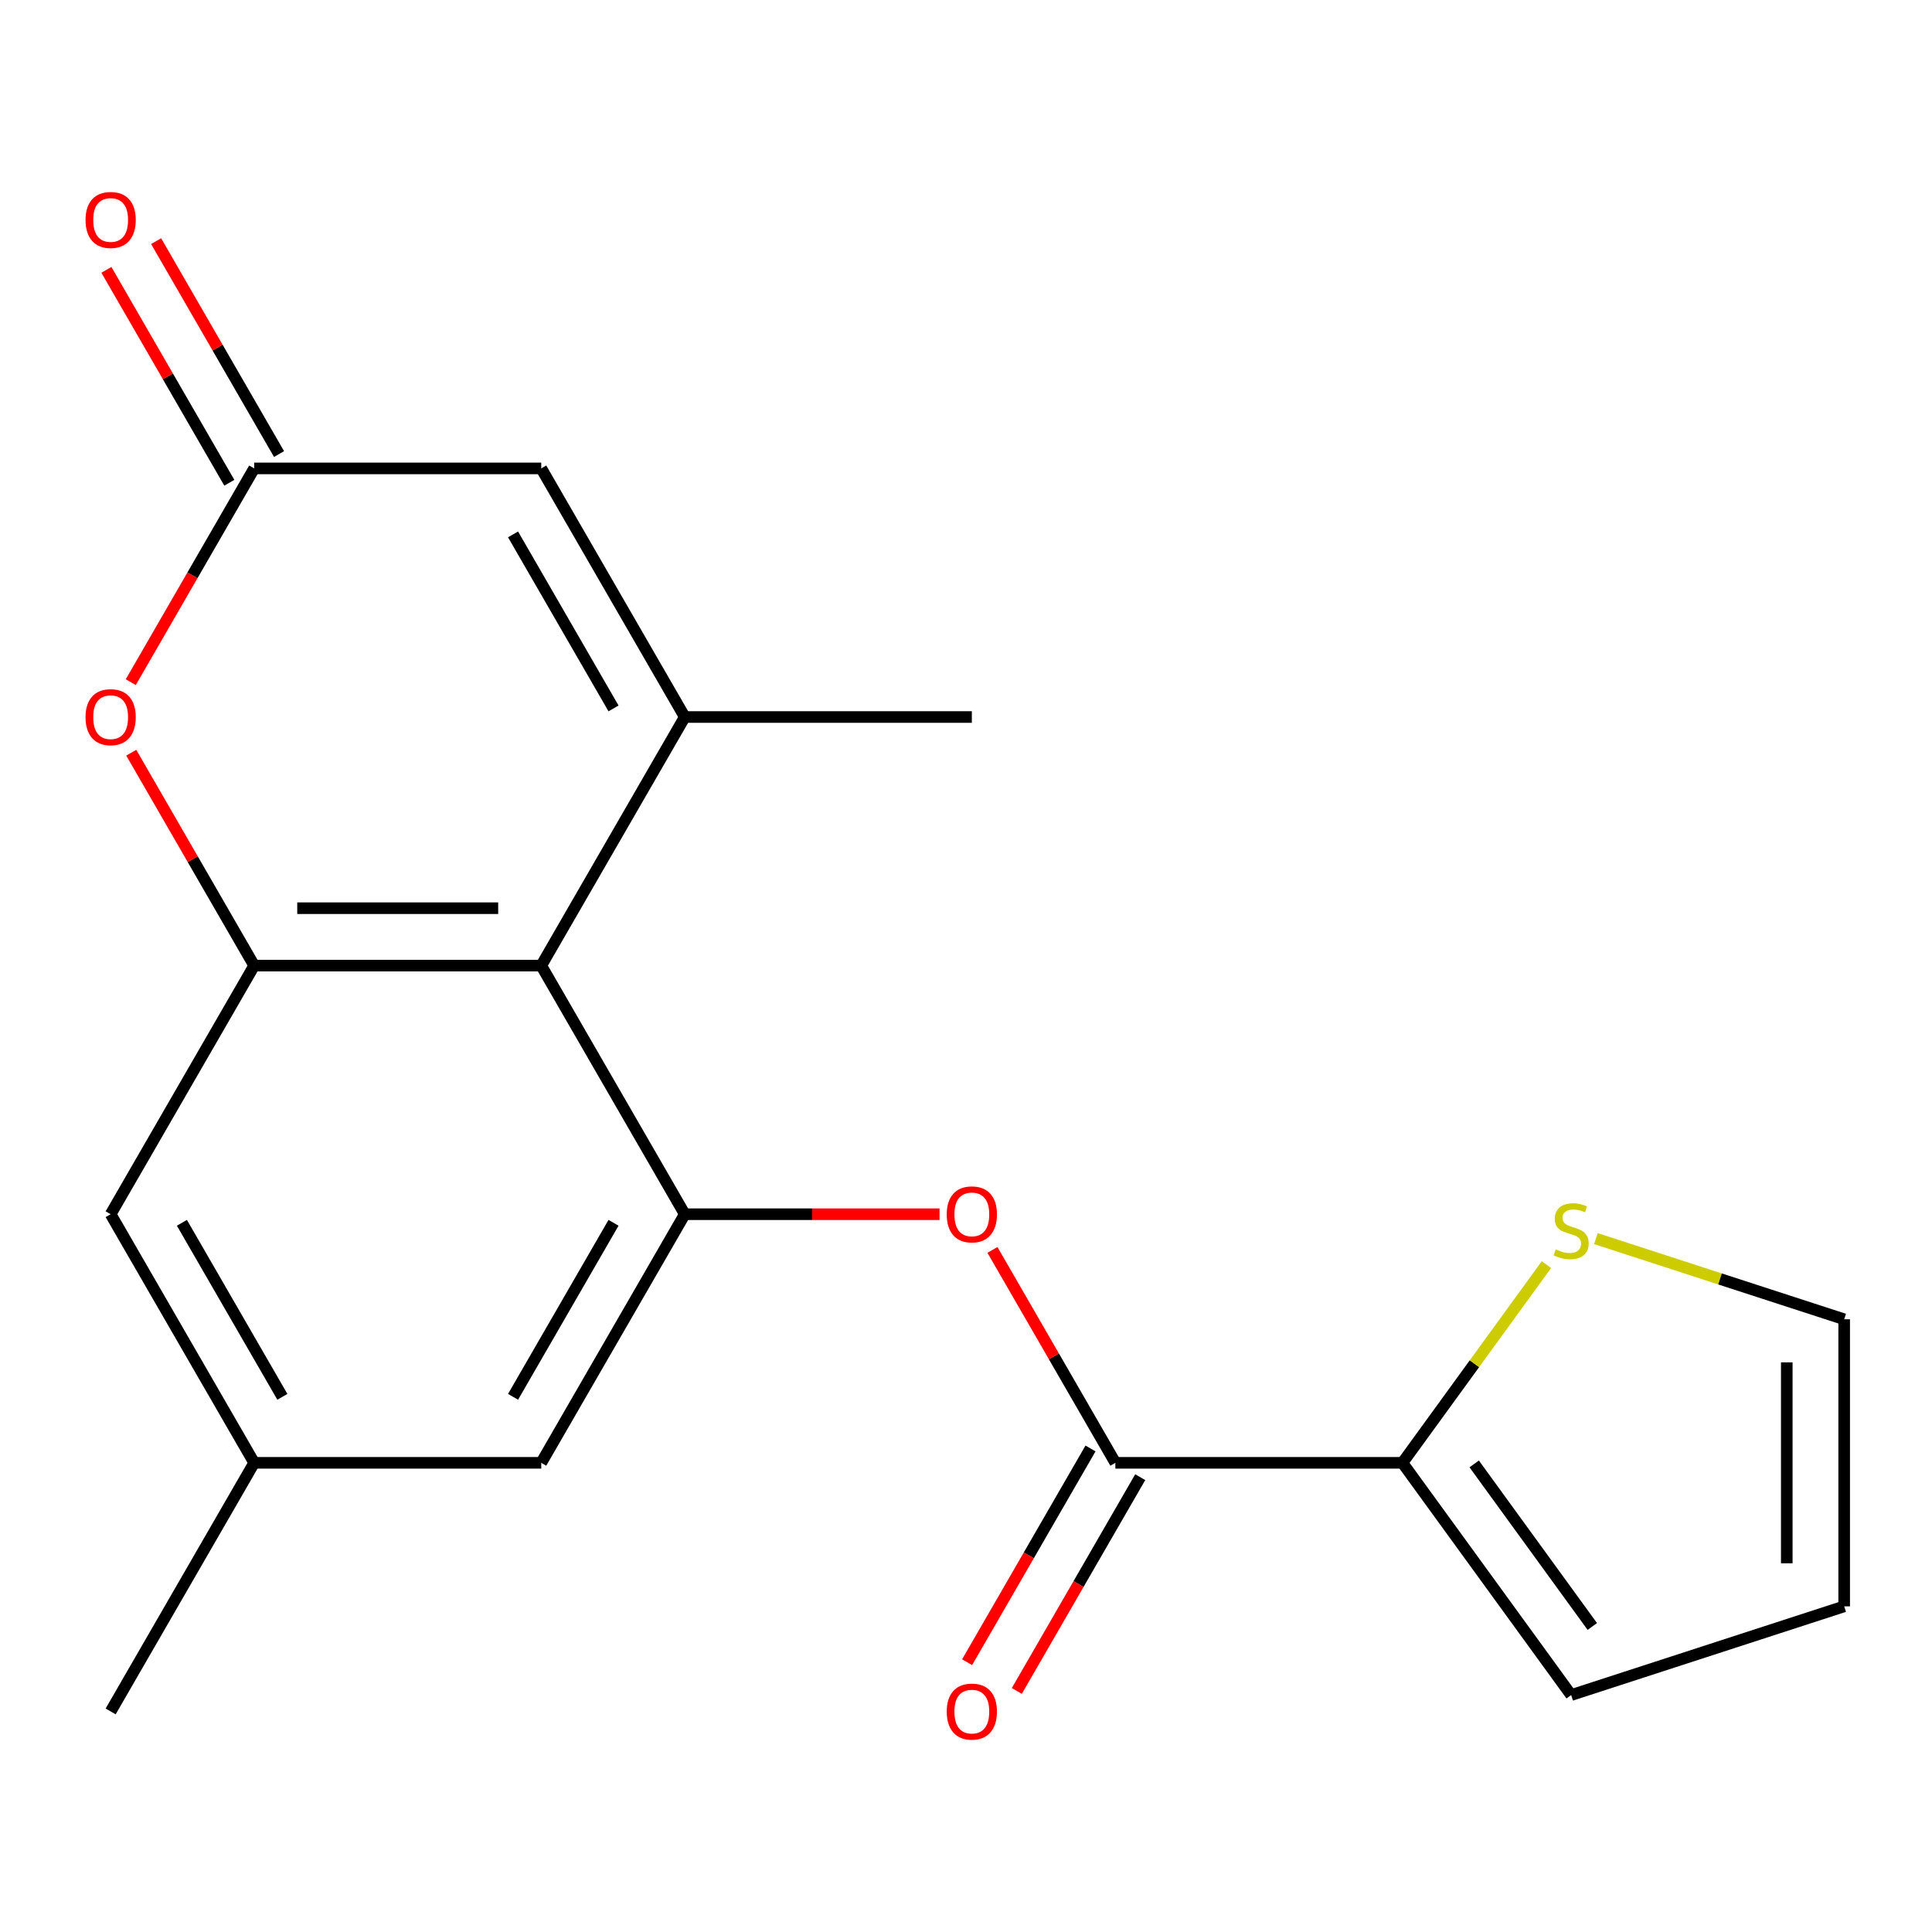 <?xml version='1.0' encoding='iso-8859-1'?>
<svg version='1.1' baseProfile='full'
              xmlns='http://www.w3.org/2000/svg'
                      xmlns:rdkit='http://www.rdkit.org/xml'
                      xmlns:xlink='http://www.w3.org/1999/xlink'
                  xml:space='preserve'
width='1000px' height='1000px' viewBox='0 0 1000 1000'>
<!-- END OF HEADER -->
<rect style='opacity:1.0;fill:#FFFFFF;stroke:none' width='1000' height='1000' x='0' y='0'> </rect>
<path class='bond-0' d='M 354.439,371.123 L 280.147,499.8' style='fill:none;fill-rule:evenodd;stroke:#000000;stroke-width:6px;stroke-linecap:butt;stroke-linejoin:miter;stroke-opacity:1' />
<path class='bond-6' d='M 354.439,371.123 L 280.147,242.445' style='fill:none;fill-rule:evenodd;stroke:#000000;stroke-width:6px;stroke-linecap:butt;stroke-linejoin:miter;stroke-opacity:1' />
<path class='bond-6' d='M 317.559,366.679 L 265.555,276.605' style='fill:none;fill-rule:evenodd;stroke:#000000;stroke-width:6px;stroke-linecap:butt;stroke-linejoin:miter;stroke-opacity:1' />
<path class='bond-18' d='M 354.439,371.123 L 503.022,371.123' style='fill:none;fill-rule:evenodd;stroke:#000000;stroke-width:6px;stroke-linecap:butt;stroke-linejoin:miter;stroke-opacity:1' />
<path class='bond-1' d='M 280.147,499.8 L 131.563,499.8' style='fill:none;fill-rule:evenodd;stroke:#000000;stroke-width:6px;stroke-linecap:butt;stroke-linejoin:miter;stroke-opacity:1' />
<path class='bond-1' d='M 257.859,470.083 L 153.85,470.083' style='fill:none;fill-rule:evenodd;stroke:#000000;stroke-width:6px;stroke-linecap:butt;stroke-linejoin:miter;stroke-opacity:1' />
<path class='bond-2' d='M 280.147,499.8 L 354.439,628.477' style='fill:none;fill-rule:evenodd;stroke:#000000;stroke-width:6px;stroke-linecap:butt;stroke-linejoin:miter;stroke-opacity:1' />
<path class='bond-10' d='M 131.563,499.8 L 57.271,628.477' style='fill:none;fill-rule:evenodd;stroke:#000000;stroke-width:6px;stroke-linecap:butt;stroke-linejoin:miter;stroke-opacity:1' />
<path class='bond-20' d='M 131.563,499.8 L 99.75,444.699' style='fill:none;fill-rule:evenodd;stroke:#000000;stroke-width:6px;stroke-linecap:butt;stroke-linejoin:miter;stroke-opacity:1' />
<path class='bond-20' d='M 99.75,444.699 L 67.937,389.597' style='fill:none;fill-rule:evenodd;stroke:#FF0000;stroke-width:6px;stroke-linecap:butt;stroke-linejoin:miter;stroke-opacity:1' />
<path class='bond-7' d='M 354.439,628.477 L 420.373,628.477' style='fill:none;fill-rule:evenodd;stroke:#000000;stroke-width:6px;stroke-linecap:butt;stroke-linejoin:miter;stroke-opacity:1' />
<path class='bond-7' d='M 420.373,628.477 L 486.308,628.477' style='fill:none;fill-rule:evenodd;stroke:#FF0000;stroke-width:6px;stroke-linecap:butt;stroke-linejoin:miter;stroke-opacity:1' />
<path class='bond-11' d='M 354.439,628.477 L 280.147,757.155' style='fill:none;fill-rule:evenodd;stroke:#000000;stroke-width:6px;stroke-linecap:butt;stroke-linejoin:miter;stroke-opacity:1' />
<path class='bond-11' d='M 317.559,632.921 L 265.555,722.995' style='fill:none;fill-rule:evenodd;stroke:#000000;stroke-width:6px;stroke-linecap:butt;stroke-linejoin:miter;stroke-opacity:1' />
<path class='bond-3' d='M 67.683,353.088 L 99.623,297.767' style='fill:none;fill-rule:evenodd;stroke:#FF0000;stroke-width:6px;stroke-linecap:butt;stroke-linejoin:miter;stroke-opacity:1' />
<path class='bond-3' d='M 99.623,297.767 L 131.563,242.445' style='fill:none;fill-rule:evenodd;stroke:#000000;stroke-width:6px;stroke-linecap:butt;stroke-linejoin:miter;stroke-opacity:1' />
<path class='bond-4' d='M 577.314,757.155 L 545.502,702.053' style='fill:none;fill-rule:evenodd;stroke:#000000;stroke-width:6px;stroke-linecap:butt;stroke-linejoin:miter;stroke-opacity:1' />
<path class='bond-4' d='M 545.502,702.053 L 513.689,646.952' style='fill:none;fill-rule:evenodd;stroke:#FF0000;stroke-width:6px;stroke-linecap:butt;stroke-linejoin:miter;stroke-opacity:1' />
<path class='bond-8' d='M 577.314,757.155 L 725.898,757.155' style='fill:none;fill-rule:evenodd;stroke:#000000;stroke-width:6px;stroke-linecap:butt;stroke-linejoin:miter;stroke-opacity:1' />
<path class='bond-13' d='M 564.447,749.726 L 532.507,805.047' style='fill:none;fill-rule:evenodd;stroke:#000000;stroke-width:6px;stroke-linecap:butt;stroke-linejoin:miter;stroke-opacity:1' />
<path class='bond-13' d='M 532.507,805.047 L 500.567,860.369' style='fill:none;fill-rule:evenodd;stroke:#FF0000;stroke-width:6px;stroke-linecap:butt;stroke-linejoin:miter;stroke-opacity:1' />
<path class='bond-13' d='M 590.182,764.584 L 558.242,819.906' style='fill:none;fill-rule:evenodd;stroke:#000000;stroke-width:6px;stroke-linecap:butt;stroke-linejoin:miter;stroke-opacity:1' />
<path class='bond-13' d='M 558.242,819.906 L 526.302,875.227' style='fill:none;fill-rule:evenodd;stroke:#FF0000;stroke-width:6px;stroke-linecap:butt;stroke-linejoin:miter;stroke-opacity:1' />
<path class='bond-5' d='M 131.563,242.445 L 280.147,242.445' style='fill:none;fill-rule:evenodd;stroke:#000000;stroke-width:6px;stroke-linecap:butt;stroke-linejoin:miter;stroke-opacity:1' />
<path class='bond-14' d='M 144.43,235.016 L 112.618,179.915' style='fill:none;fill-rule:evenodd;stroke:#000000;stroke-width:6px;stroke-linecap:butt;stroke-linejoin:miter;stroke-opacity:1' />
<path class='bond-14' d='M 112.618,179.915 L 80.805,124.813' style='fill:none;fill-rule:evenodd;stroke:#FF0000;stroke-width:6px;stroke-linecap:butt;stroke-linejoin:miter;stroke-opacity:1' />
<path class='bond-14' d='M 118.695,249.874 L 86.882,194.773' style='fill:none;fill-rule:evenodd;stroke:#000000;stroke-width:6px;stroke-linecap:butt;stroke-linejoin:miter;stroke-opacity:1' />
<path class='bond-14' d='M 86.882,194.773 L 55.069,139.672' style='fill:none;fill-rule:evenodd;stroke:#FF0000;stroke-width:6px;stroke-linecap:butt;stroke-linejoin:miter;stroke-opacity:1' />
<path class='bond-9' d='M 725.898,757.155 L 763.169,705.857' style='fill:none;fill-rule:evenodd;stroke:#000000;stroke-width:6px;stroke-linecap:butt;stroke-linejoin:miter;stroke-opacity:1' />
<path class='bond-9' d='M 763.169,705.857 L 800.439,654.558' style='fill:none;fill-rule:evenodd;stroke:#CCCC00;stroke-width:6px;stroke-linecap:butt;stroke-linejoin:miter;stroke-opacity:1' />
<path class='bond-12' d='M 725.898,757.155 L 813.234,877.362' style='fill:none;fill-rule:evenodd;stroke:#000000;stroke-width:6px;stroke-linecap:butt;stroke-linejoin:miter;stroke-opacity:1' />
<path class='bond-12' d='M 763.04,757.719 L 824.175,841.864' style='fill:none;fill-rule:evenodd;stroke:#000000;stroke-width:6px;stroke-linecap:butt;stroke-linejoin:miter;stroke-opacity:1' />
<path class='bond-15' d='M 826.028,641.105 L 890.287,661.984' style='fill:none;fill-rule:evenodd;stroke:#CCCC00;stroke-width:6px;stroke-linecap:butt;stroke-linejoin:miter;stroke-opacity:1' />
<path class='bond-15' d='M 890.287,661.984 L 954.545,682.863' style='fill:none;fill-rule:evenodd;stroke:#000000;stroke-width:6px;stroke-linecap:butt;stroke-linejoin:miter;stroke-opacity:1' />
<path class='bond-21' d='M 57.271,628.477 L 131.563,757.155' style='fill:none;fill-rule:evenodd;stroke:#000000;stroke-width:6px;stroke-linecap:butt;stroke-linejoin:miter;stroke-opacity:1' />
<path class='bond-21' d='M 94.15,632.921 L 146.154,722.995' style='fill:none;fill-rule:evenodd;stroke:#000000;stroke-width:6px;stroke-linecap:butt;stroke-linejoin:miter;stroke-opacity:1' />
<path class='bond-16' d='M 280.147,757.155 L 131.563,757.155' style='fill:none;fill-rule:evenodd;stroke:#000000;stroke-width:6px;stroke-linecap:butt;stroke-linejoin:miter;stroke-opacity:1' />
<path class='bond-17' d='M 813.234,877.362 L 954.545,831.447' style='fill:none;fill-rule:evenodd;stroke:#000000;stroke-width:6px;stroke-linecap:butt;stroke-linejoin:miter;stroke-opacity:1' />
<path class='bond-22' d='M 954.545,682.863 L 954.545,831.447' style='fill:none;fill-rule:evenodd;stroke:#000000;stroke-width:6px;stroke-linecap:butt;stroke-linejoin:miter;stroke-opacity:1' />
<path class='bond-22' d='M 924.829,705.151 L 924.829,809.159' style='fill:none;fill-rule:evenodd;stroke:#000000;stroke-width:6px;stroke-linecap:butt;stroke-linejoin:miter;stroke-opacity:1' />
<path class='bond-19' d='M 131.563,757.155 L 57.271,885.832' style='fill:none;fill-rule:evenodd;stroke:#000000;stroke-width:6px;stroke-linecap:butt;stroke-linejoin:miter;stroke-opacity:1' />
<path  class='atom-4' d='M 44.271 371.203
Q 44.271 364.403, 47.631 360.603
Q 50.991 356.803, 57.271 356.803
Q 63.551 356.803, 66.911 360.603
Q 70.271 364.403, 70.271 371.203
Q 70.271 378.083, 66.871 382.003
Q 63.471 385.883, 57.271 385.883
Q 51.031 385.883, 47.631 382.003
Q 44.271 378.123, 44.271 371.203
M 57.271 382.683
Q 61.591 382.683, 63.911 379.803
Q 66.271 376.883, 66.271 371.203
Q 66.271 365.643, 63.911 362.843
Q 61.591 360.003, 57.271 360.003
Q 52.951 360.003, 50.591 362.803
Q 48.271 365.603, 48.271 371.203
Q 48.271 376.923, 50.591 379.803
Q 52.951 382.683, 57.271 382.683
' fill='#FF0000'/>
<path  class='atom-8' d='M 490.022 628.557
Q 490.022 621.757, 493.382 617.957
Q 496.742 614.157, 503.022 614.157
Q 509.302 614.157, 512.662 617.957
Q 516.022 621.757, 516.022 628.557
Q 516.022 635.437, 512.622 639.357
Q 509.222 643.237, 503.022 643.237
Q 496.782 643.237, 493.382 639.357
Q 490.022 635.477, 490.022 628.557
M 503.022 640.037
Q 507.342 640.037, 509.662 637.157
Q 512.022 634.237, 512.022 628.557
Q 512.022 622.997, 509.662 620.197
Q 507.342 617.357, 503.022 617.357
Q 498.702 617.357, 496.342 620.157
Q 494.022 622.957, 494.022 628.557
Q 494.022 634.277, 496.342 637.157
Q 498.702 640.037, 503.022 640.037
' fill='#FF0000'/>
<path  class='atom-10' d='M 805.234 646.668
Q 805.554 646.788, 806.874 647.348
Q 808.194 647.908, 809.634 648.268
Q 811.114 648.588, 812.554 648.588
Q 815.234 648.588, 816.794 647.308
Q 818.354 645.988, 818.354 643.708
Q 818.354 642.148, 817.554 641.188
Q 816.794 640.228, 815.594 639.708
Q 814.394 639.188, 812.394 638.588
Q 809.874 637.828, 808.354 637.108
Q 806.874 636.388, 805.794 634.868
Q 804.754 633.348, 804.754 630.788
Q 804.754 627.228, 807.154 625.028
Q 809.594 622.828, 814.394 622.828
Q 817.674 622.828, 821.394 624.388
L 820.474 627.468
Q 817.074 626.068, 814.514 626.068
Q 811.754 626.068, 810.234 627.228
Q 808.714 628.348, 808.754 630.308
Q 808.754 631.828, 809.514 632.748
Q 810.314 633.668, 811.434 634.188
Q 812.594 634.708, 814.514 635.308
Q 817.074 636.108, 818.594 636.908
Q 820.114 637.708, 821.194 639.348
Q 822.314 640.948, 822.314 643.708
Q 822.314 647.628, 819.674 649.748
Q 817.074 651.828, 812.714 651.828
Q 810.194 651.828, 808.274 651.268
Q 806.394 650.748, 804.154 649.828
L 805.234 646.668
' fill='#CCCC00'/>
<path  class='atom-14' d='M 490.022 885.912
Q 490.022 879.112, 493.382 875.312
Q 496.742 871.512, 503.022 871.512
Q 509.302 871.512, 512.662 875.312
Q 516.022 879.112, 516.022 885.912
Q 516.022 892.792, 512.622 896.712
Q 509.222 900.592, 503.022 900.592
Q 496.782 900.592, 493.382 896.712
Q 490.022 892.832, 490.022 885.912
M 503.022 897.392
Q 507.342 897.392, 509.662 894.512
Q 512.022 891.592, 512.022 885.912
Q 512.022 880.352, 509.662 877.552
Q 507.342 874.712, 503.022 874.712
Q 498.702 874.712, 496.342 877.512
Q 494.022 880.312, 494.022 885.912
Q 494.022 891.632, 496.342 894.512
Q 498.702 897.392, 503.022 897.392
' fill='#FF0000'/>
<path  class='atom-15' d='M 44.271 113.848
Q 44.271 107.048, 47.631 103.248
Q 50.991 99.448, 57.271 99.448
Q 63.551 99.448, 66.911 103.248
Q 70.271 107.048, 70.271 113.848
Q 70.271 120.728, 66.871 124.648
Q 63.471 128.528, 57.271 128.528
Q 51.031 128.528, 47.631 124.648
Q 44.271 120.768, 44.271 113.848
M 57.271 125.328
Q 61.591 125.328, 63.911 122.448
Q 66.271 119.528, 66.271 113.848
Q 66.271 108.288, 63.911 105.488
Q 61.591 102.648, 57.271 102.648
Q 52.951 102.648, 50.591 105.448
Q 48.271 108.248, 48.271 113.848
Q 48.271 119.568, 50.591 122.448
Q 52.951 125.328, 57.271 125.328
' fill='#FF0000'/>
</svg>
